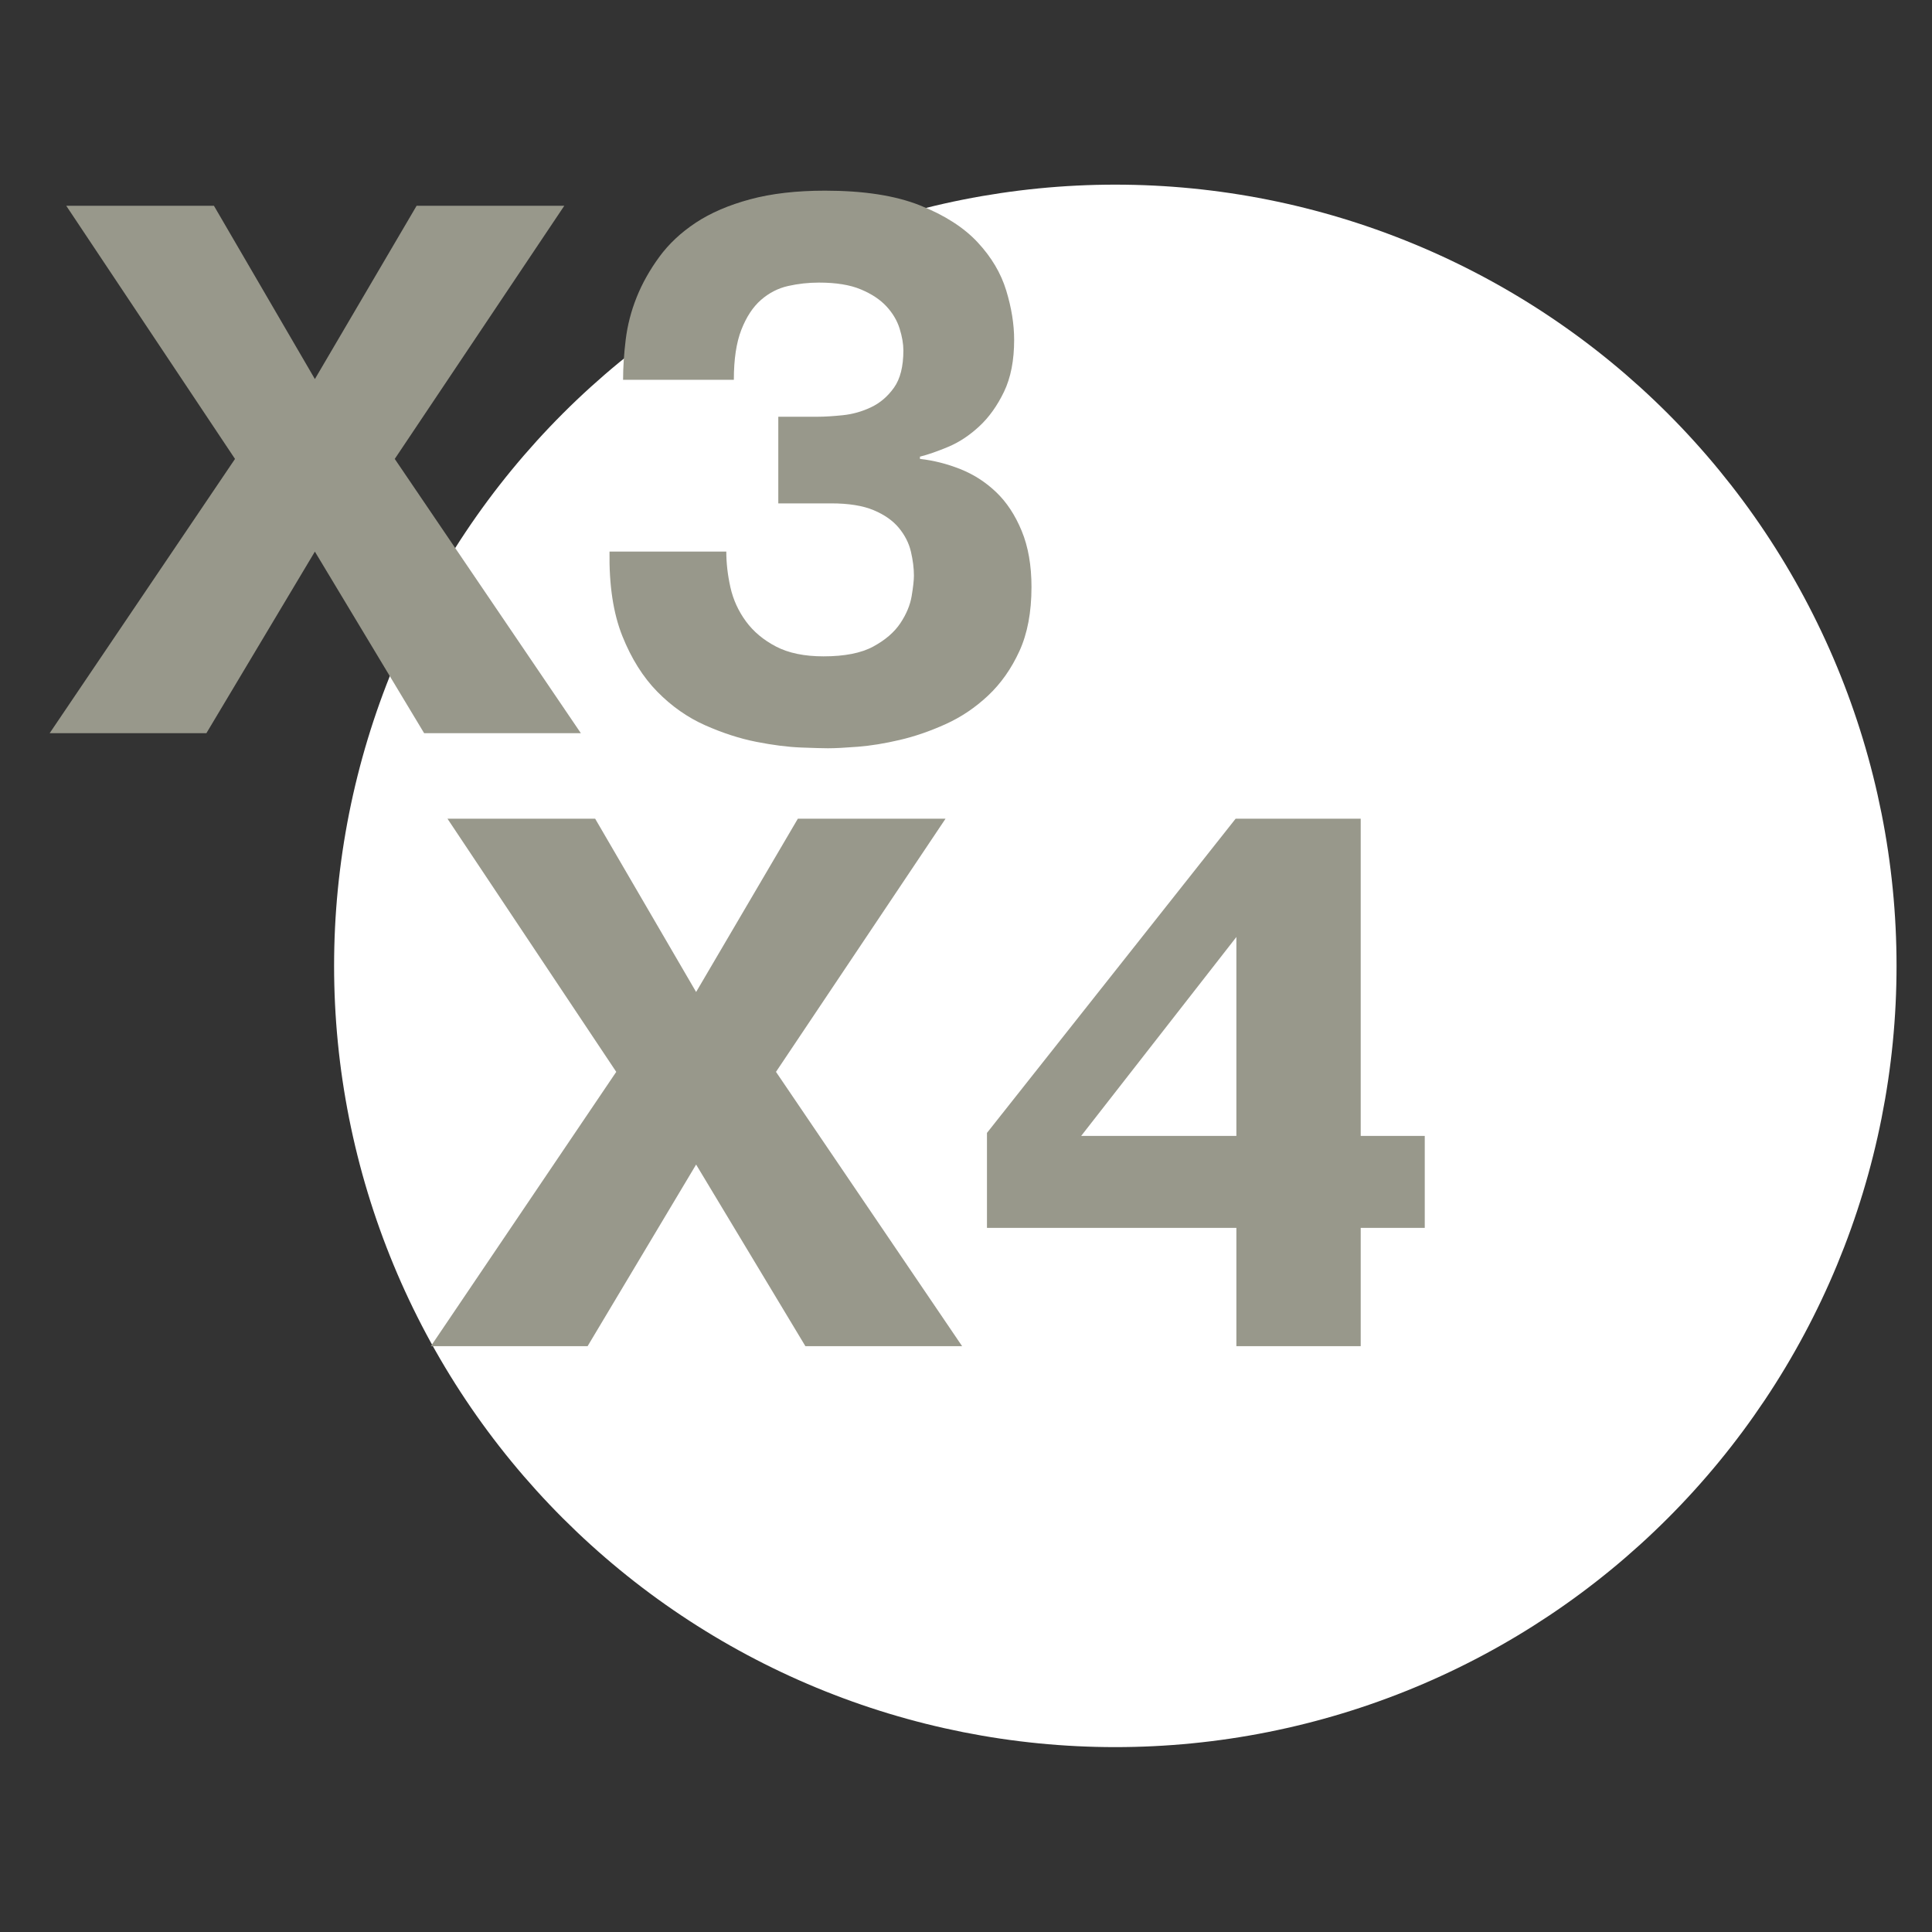 <?xml version="1.0" encoding="UTF-8"?><svg id="Calque_1" xmlns="http://www.w3.org/2000/svg" xmlns:xlink="http://www.w3.org/1999/xlink" viewBox="0 0 2500 2500"><rect x="0" y="0" width="2500" height="2500" fill="#333333" stroke="none"/><defs><style>.cls-1{fill:#fff;}.cls-2{fill:#98988b;}.cls-3{clip-path:url(#clippath);}.cls-4{fill:none;}</style><clipPath id="clippath"><rect class="cls-4" x="432.25" y="238.9" width="2021.87" height="2021.87"/></clipPath></defs><g class="cls-3"><path class="cls-1" d="M2454.12,1249.83c0,16.55-.41,33.08-1.22,49.6s-2.03,33.02-3.65,49.48c-1.62,16.47-3.65,32.88-6.07,49.24-2.43,16.37-5.26,32.67-8.48,48.89-3.23,16.23-6.85,32.36-10.87,48.42-4.02,16.05-8.43,31.98-13.23,47.82s-9.99,31.54-15.57,47.11c-5.57,15.58-11.53,31.01-17.85,46.3-6.33,15.29-13.04,30.41-20.11,45.36-7.07,14.96-14.51,29.73-22.31,44.32-7.8,14.59-15.95,28.98-24.46,43.17-8.51,14.19-17.35,28.17-26.55,41.92s-18.71,27.28-28.57,40.57c-9.85,13.29-20.03,26.33-30.53,39.12-10.49,12.79-21.3,25.31-32.41,37.57-11.11,12.26-22.51,24.24-34.21,35.94-11.7,11.7-23.68,23.1-35.93,34.21-12.26,11.11-24.79,21.92-37.57,32.41-12.79,10.49-25.83,20.67-39.12,30.53-13.29,9.86-26.81,19.38-40.57,28.57s-27.73,18.04-41.92,26.55c-14.19,8.51-28.58,16.66-43.17,24.46-14.59,7.8-29.36,15.23-44.32,22.31-14.95,7.07-30.07,13.78-45.36,20.11-15.29,6.33-30.72,12.28-46.3,17.85-15.57,5.58-31.28,10.77-47.11,15.57-15.83,4.8-31.77,9.21-47.82,13.23-16.05,4.02-32.19,7.64-48.42,10.87-16.22,3.23-32.52,6.06-48.89,8.48-16.37,2.43-32.78,4.45-49.25,6.07-16.46,1.62-32.96,2.84-49.48,3.65s-33.06,1.22-49.6,1.22-33.08-.41-49.6-1.22-33.02-2.03-49.48-3.65-32.88-3.65-49.24-6.07-32.66-5.26-48.89-8.48c-16.22-3.23-32.36-6.85-48.41-10.87-16.05-4.02-31.99-8.43-47.82-13.23s-31.54-9.99-47.11-15.57c-15.58-5.57-31.01-11.53-46.29-17.85-15.29-6.33-30.41-13.04-45.36-20.11s-29.73-14.51-44.32-22.31c-14.59-7.8-28.98-15.95-43.17-24.46s-28.16-17.35-41.92-26.55c-13.76-9.19-27.28-18.71-40.57-28.57-13.29-9.85-26.33-20.03-39.11-30.53-12.79-10.49-25.31-21.3-37.57-32.41-12.26-11.11-24.24-22.52-35.94-34.21s-23.1-23.68-34.21-35.94c-11.11-12.26-21.92-24.78-32.41-37.57-10.49-12.79-20.67-25.83-30.53-39.12-9.85-13.29-19.38-26.81-28.57-40.57-9.19-13.76-18.04-27.73-26.55-41.92-8.51-14.19-16.66-28.58-24.45-43.17-7.8-14.59-15.24-29.36-22.31-44.32-7.07-14.95-13.78-30.07-20.1-45.36-6.33-15.29-12.29-30.72-17.86-46.3s-10.76-31.28-15.56-47.11c-4.81-15.83-9.22-31.77-13.23-47.82-4.02-16.05-7.65-32.19-10.88-48.42-3.22-16.22-6.05-32.52-8.48-48.89-2.43-16.36-4.45-32.78-6.07-49.24-1.62-16.46-2.84-32.96-3.65-49.48-.81-16.53-1.21-33.06-1.21-49.6s.41-33.08,1.21-49.6c.81-16.53,2.03-33.02,3.65-49.48,1.63-16.46,3.65-32.88,6.07-49.24,2.43-16.36,5.26-32.66,8.48-48.89,3.23-16.22,6.85-32.36,10.88-48.41,4.02-16.05,8.43-31.99,13.23-47.82,4.8-15.83,9.99-31.54,15.56-47.11s11.53-31.01,17.86-46.3c6.33-15.28,13.03-30.4,20.1-45.36s14.51-29.73,22.31-44.32c7.8-14.59,15.95-28.98,24.45-43.17,8.51-14.19,17.36-28.17,26.55-41.92,9.19-13.76,18.72-27.28,28.57-40.57,9.85-13.29,20.03-26.33,30.53-39.11,10.49-12.79,21.3-25.31,32.41-37.57s22.52-24.24,34.21-35.94,23.68-23.1,35.94-34.21,24.78-21.92,37.57-32.41c12.79-10.49,25.83-20.67,39.11-30.53,13.29-9.85,26.81-19.38,40.57-28.57,13.76-9.19,27.73-18.04,41.92-26.55,14.19-8.51,28.58-16.66,43.17-24.45,14.59-7.8,29.36-15.24,44.32-22.31s30.08-13.78,45.36-20.1c15.28-6.33,30.71-12.29,46.29-17.86s31.28-10.76,47.11-15.57c15.83-4.8,31.77-9.21,47.82-13.23,16.05-4.02,32.19-7.65,48.41-10.88,16.23-3.23,32.53-6.05,48.89-8.48,16.36-2.43,32.78-4.45,49.24-6.07,16.46-1.62,32.96-2.84,49.48-3.65,16.53-.81,33.06-1.21,49.6-1.21s33.08,.41,49.6,1.21c16.53,.81,33.02,2.03,49.48,3.65,16.47,1.63,32.88,3.65,49.25,6.07,16.36,2.43,32.66,5.26,48.89,8.48,16.23,3.23,32.36,6.85,48.42,10.88,16.05,4.02,31.99,8.43,47.82,13.23,15.83,4.81,31.54,9.99,47.11,15.57,15.58,5.57,31.01,11.53,46.3,17.86,15.29,6.33,30.41,13.03,45.36,20.1,14.96,7.07,29.73,14.51,44.32,22.31,14.59,7.8,28.98,15.95,43.17,24.45,14.19,8.51,28.17,17.35,41.92,26.55s27.28,18.72,40.57,28.57c13.29,9.85,26.33,20.03,39.12,30.53,12.79,10.49,25.31,21.3,37.57,32.41,12.26,11.11,24.23,22.52,35.93,34.21,11.7,11.7,23.1,23.68,34.21,35.94,11.11,12.26,21.92,24.78,32.41,37.57,10.49,12.79,20.67,25.83,30.53,39.11,9.86,13.29,19.38,26.81,28.57,40.57s18.04,27.73,26.55,41.92,16.66,28.58,24.46,43.17c7.8,14.59,15.23,29.36,22.31,44.32s13.78,30.08,20.11,45.36c6.33,15.29,12.28,30.72,17.85,46.3,5.58,15.58,10.77,31.28,15.57,47.11s9.21,31.77,13.23,47.82c4.02,16.05,7.64,32.19,10.87,48.41,3.23,16.23,6.06,32.53,8.48,48.89s4.45,32.78,6.07,49.24,2.84,32.96,3.65,49.48,1.22,33.06,1.22,49.6Z"/></g><path class="cls-2" d="M267.06,948.76H64.25l239.85-354.92L85.71,266.24h191.1l130.65,224.25,131.65-224.25h191.1l-219.4,327.6,240.83,354.92h-202.79l-141.4-234.98-140.4,234.98Z"/><path class="cls-2" d="M939.83,713.78c0,14.95,1.78,30.39,5.35,46.31,3.58,15.92,10.25,30.54,20,43.88,9.75,13.32,22.75,24.21,39,32.67,16.25,8.45,36.72,12.67,61.42,12.67,27.3,0,48.76-4.22,64.35-12.67,15.59-8.46,27.3-18.53,35.1-30.23,7.8-11.71,12.68-23.41,14.63-35.1,1.94-11.69,2.92-20.47,2.92-26.33,0-9.75-1.3-20.15-3.9-31.19-2.6-11.05-7.8-21.29-15.6-30.71-7.79-9.43-18.68-17.07-32.67-22.92-13.97-5.86-32.33-8.79-55.08-8.79h-68.25v-112.13h51.69c8.44,0,19-.65,31.67-1.94,12.68-1.3,24.86-4.72,36.56-10.25,11.71-5.53,21.63-13.98,29.75-25.35s12.19-27.46,12.19-48.25c0-8.46-1.63-17.89-4.88-28.29-3.25-10.4-8.94-19.98-17.06-28.75-8.13-8.78-19.18-16.09-33.15-21.94-13.97-5.86-32.02-8.79-54.13-8.79-13.64,0-26.96,1.47-39.96,4.4-13,2.93-24.7,8.95-35.1,18.04-10.41,9.1-18.85,21.94-25.35,38.52-6.5,16.57-9.75,38.18-9.75,64.83h-143.33c0-16.25,1.14-33.64,3.42-52.17,2.28-18.53,6.98-36.73,14.13-54.6,7.15-17.88,16.9-35.26,29.25-52.17,12.36-16.9,28.13-31.69,47.29-44.35,19.18-12.68,42.58-22.76,70.21-30.23,27.63-7.47,59.96-11.21,97.02-11.21,50.05,0,91.01,6.34,122.85,19.02,31.84,12.67,56.71,28.59,74.58,47.77,17.88,19.17,30.22,39.97,37.04,62.4,6.83,22.42,10.25,43.7,10.25,63.85,0,26.66-4.39,49.08-13.17,67.29-8.78,18.2-19.51,33.15-32.19,44.85-12.67,11.7-25.99,20.47-39.96,26.31-13.97,5.85-26.16,10.08-36.56,12.69v2.92c17.55,1.95,34.94,6.33,52.17,13.17,17.22,6.82,32.66,16.73,46.31,29.73,13.65,13,24.7,29.74,33.15,50.23,8.46,20.47,12.69,44.68,12.69,72.63,0,32.52-5.2,60.15-15.6,82.9-10.41,22.75-23.9,41.93-40.48,57.52-16.57,15.6-34.93,27.95-55.08,37.06-20.16,9.1-39.98,15.92-59.48,20.46-19.5,4.55-37.54,7.48-54.13,8.77-16.57,1.3-29.41,1.96-38.5,1.96-6.5,0-18.2-.33-35.1-.98-16.91-.66-36.08-3.09-57.54-7.31-21.45-4.22-43.54-11.36-66.29-21.44-22.75-10.08-43.39-24.55-61.92-43.4-18.52-18.84-33.63-42.9-45.33-72.15-11.7-29.26-17.22-65.67-16.58-109.21h151.15Z"/><path class="cls-2" d="M760.38,1741.91h-202.81l239.85-354.92-218.4-327.6h191.1l130.65,224.25,131.65-224.25h191.1l-219.4,327.6,240.83,354.92h-202.79l-141.4-234.98-140.4,234.98Z"/><path class="cls-2" d="M1599.88,1469.87v-257.4l-200.85,257.4h200.85Zm-322.75,118.96v-122.85l321.77-406.58h161.85v410.48h82.88v118.96h-82.88v153.08h-160.88v-153.08h-322.75Z"/></svg>